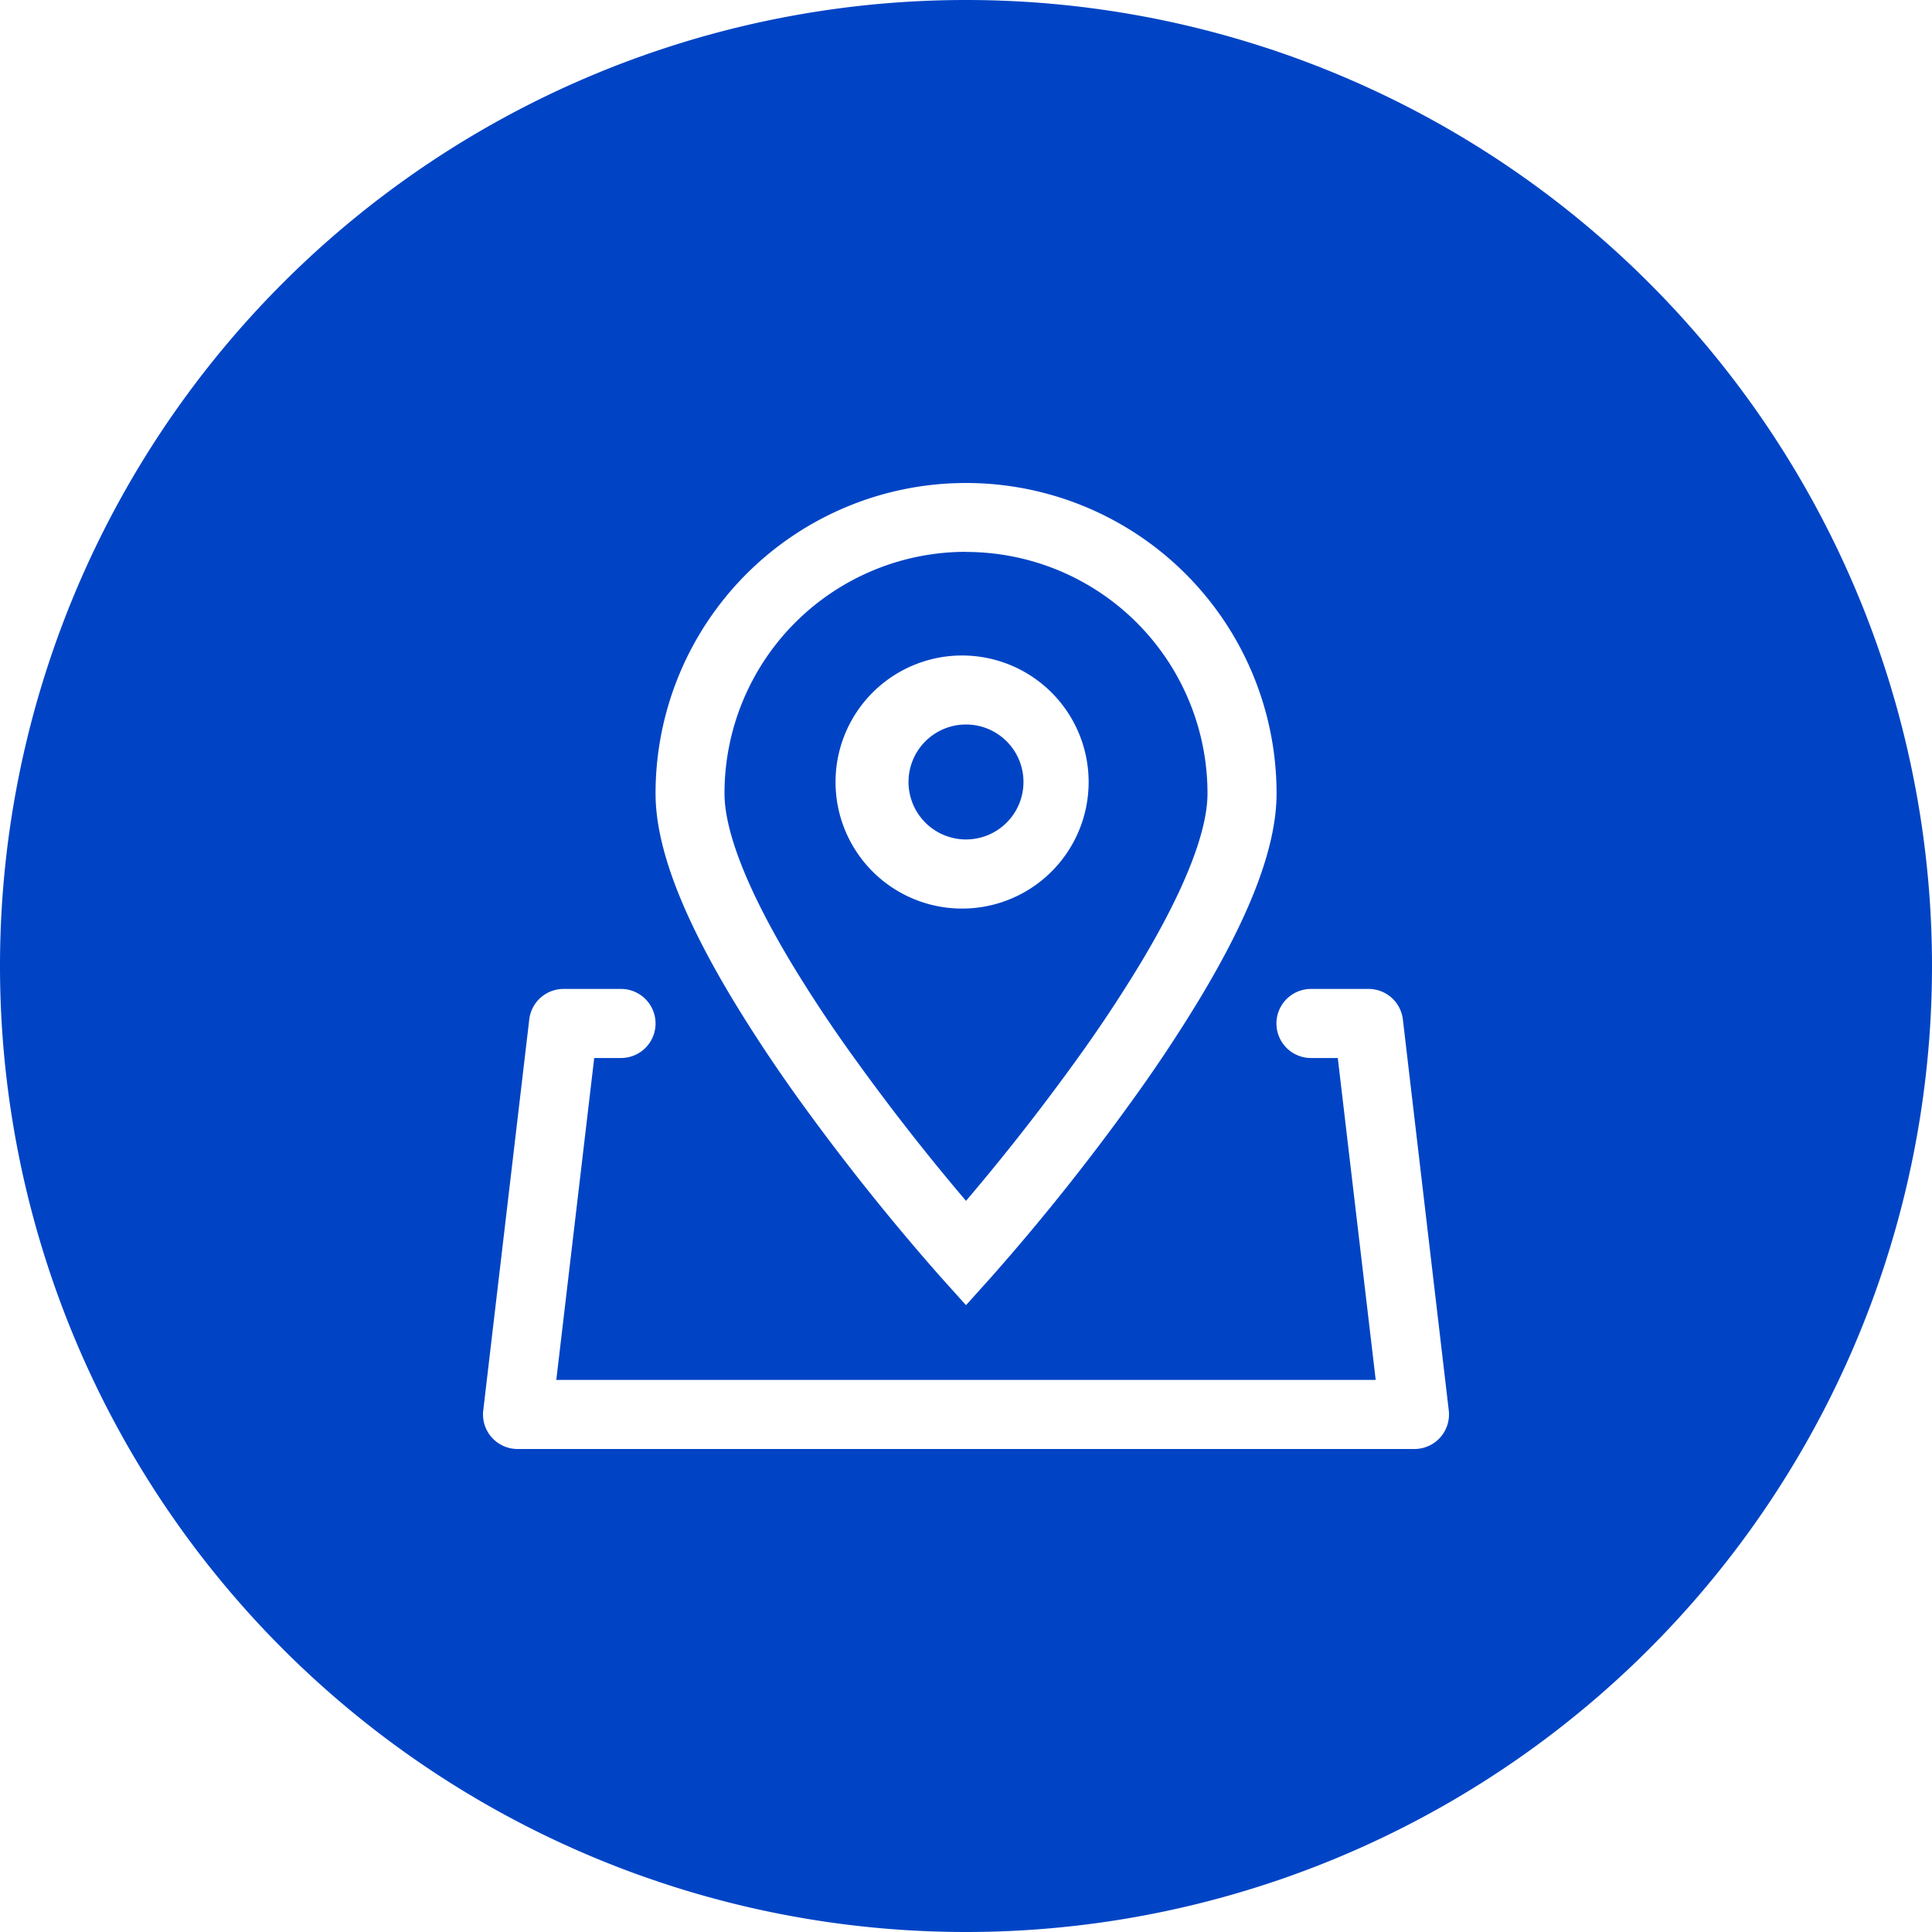 <?xml version="1.0" standalone="no"?><!DOCTYPE svg PUBLIC "-//W3C//DTD SVG 1.1//EN" "http://www.w3.org/Graphics/SVG/1.1/DTD/svg11.dtd"><svg t="1697172246600" class="icon" viewBox="0 0 1024 1024" version="1.1" xmlns="http://www.w3.org/2000/svg" p-id="4124" xmlns:xlink="http://www.w3.org/1999/xlink" width="200" height="200"><path d="M512 0a512 512 0 1 1 0 1024A512 512 0 0 1 512 0zM329.152 524.16h-30.464a18.304 18.304 0 0 0-18.176 16.192l-24.384 207.232a18.304 18.304 0 0 0 18.176 20.416h475.392a18.304 18.304 0 0 0 18.176-20.48l-24.32-207.168a18.304 18.304 0 0 0-18.24-16.192h-30.464a18.304 18.304 0 1 0 0 36.608h14.208l20.096 170.624H294.848l20.096-170.624h14.208a18.304 18.304 0 0 0 0-36.608zM512 256a164.544 164.544 0 0 0-164.544 164.544c0 29.056 14.72 65.664 40.896 109.184 11.136 18.368 23.04 36.288 35.648 53.76a1223.68 1223.68 0 0 0 74.368 93.12l13.632 15.168 13.632-15.168a1191.424 1191.424 0 0 0 74.368-93.184c12.608-17.408 24.512-35.328 35.648-53.696 26.24-43.52 40.96-80.128 40.96-109.184A164.544 164.544 0 0 0 512 256z m0 36.544a128 128 0 0 1 128 128c0 20.608-12.672 52.096-35.712 90.368-10.624 17.536-21.952 34.56-33.984 51.2A1187.712 1187.712 0 0 1 512 636.48a1187.712 1187.712 0 0 1-58.24-74.368c-12.096-16.64-23.424-33.664-34.048-51.2C396.672 472.64 384 441.152 384 420.48a128 128 0 0 1 128-128z m0 54.912a67.072 67.072 0 1 0 0 134.08 67.072 67.072 0 0 0 0-134.08zM512 384a30.464 30.464 0 0 1 0 60.928A30.464 30.464 0 0 1 512 384z" fill="#0044c5" p-id="4125"></path></svg>